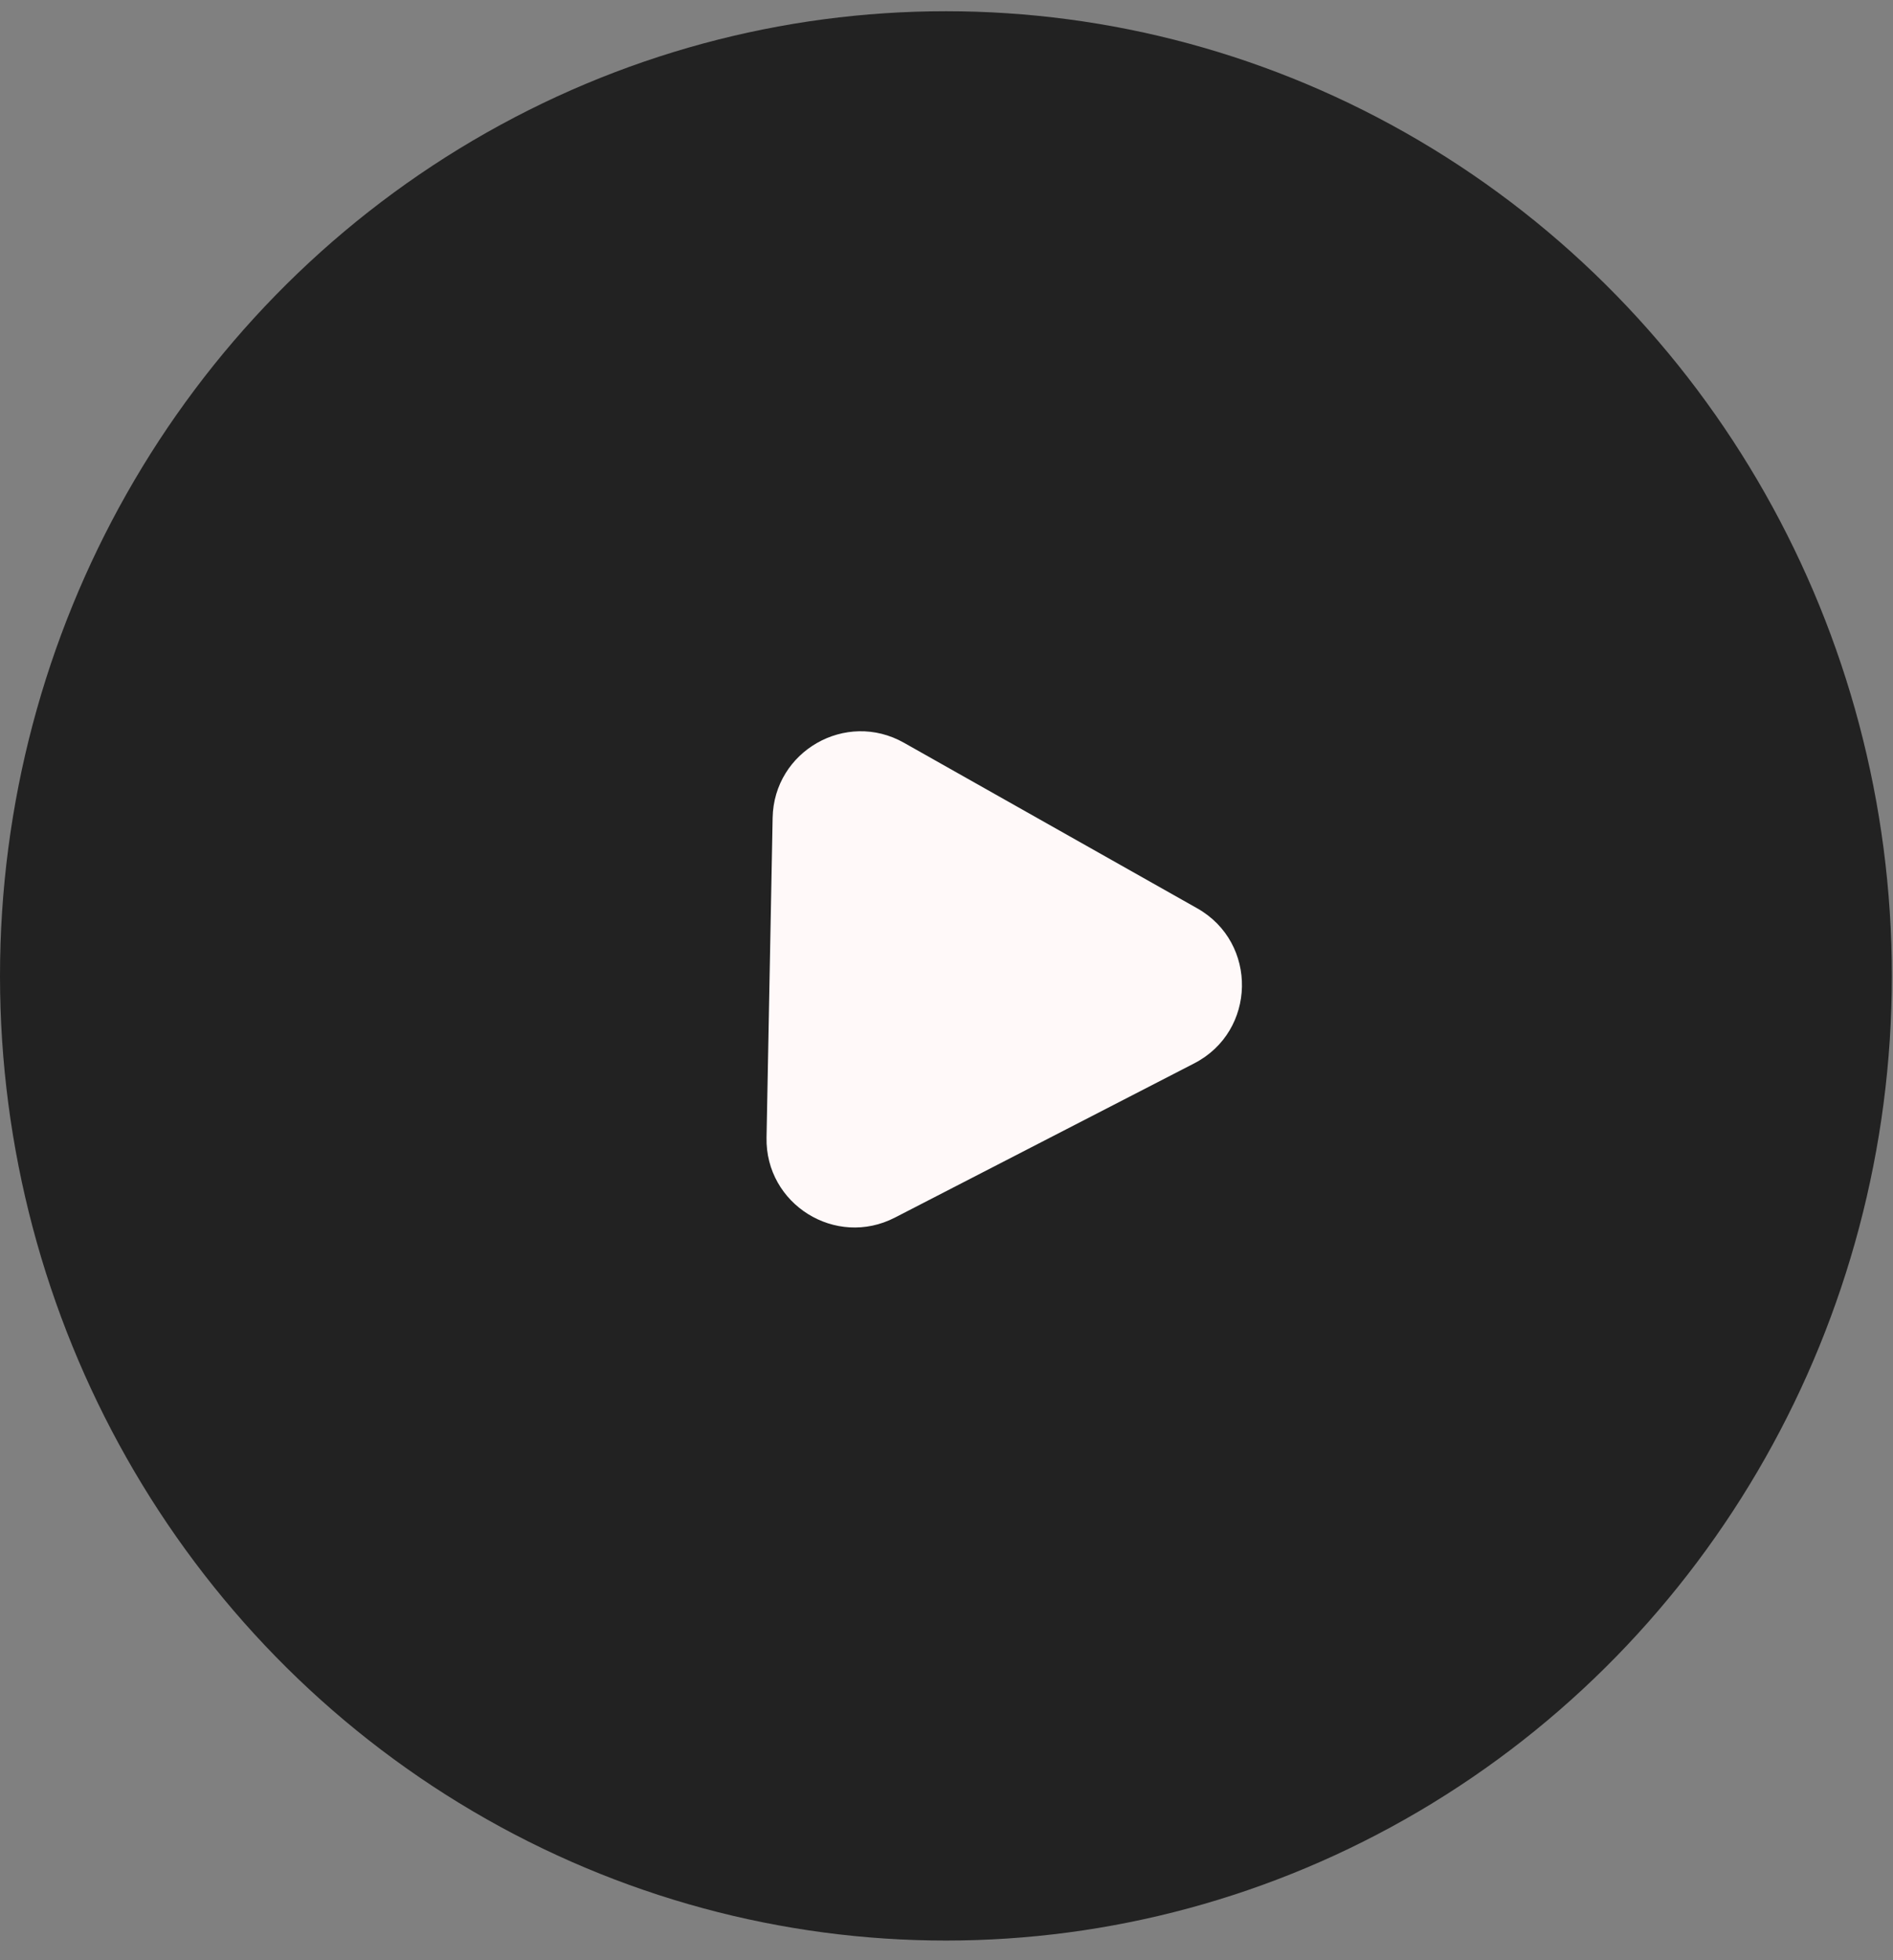 <?xml version="1.0" encoding="UTF-8"?> <svg xmlns="http://www.w3.org/2000/svg" width="86" height="89" viewBox="0 0 86 89" fill="none"><rect x="0" y="0" width="86" height="89" fill="#808080" stroke="none"/><ellipse cx="42.974" cy="44.31" rx="42.974" ry="43.8" fill="#222222"></ellipse><path d="M54.389 41.241C57.161 42.805 57.084 46.824 54.255 48.281L40.655 55.285C37.963 56.671 34.767 54.68 34.824 51.652L35.101 37.132C35.159 34.104 38.429 32.236 41.066 33.724L54.389 41.241Z" fill="#FFF9F9"></path></svg> 